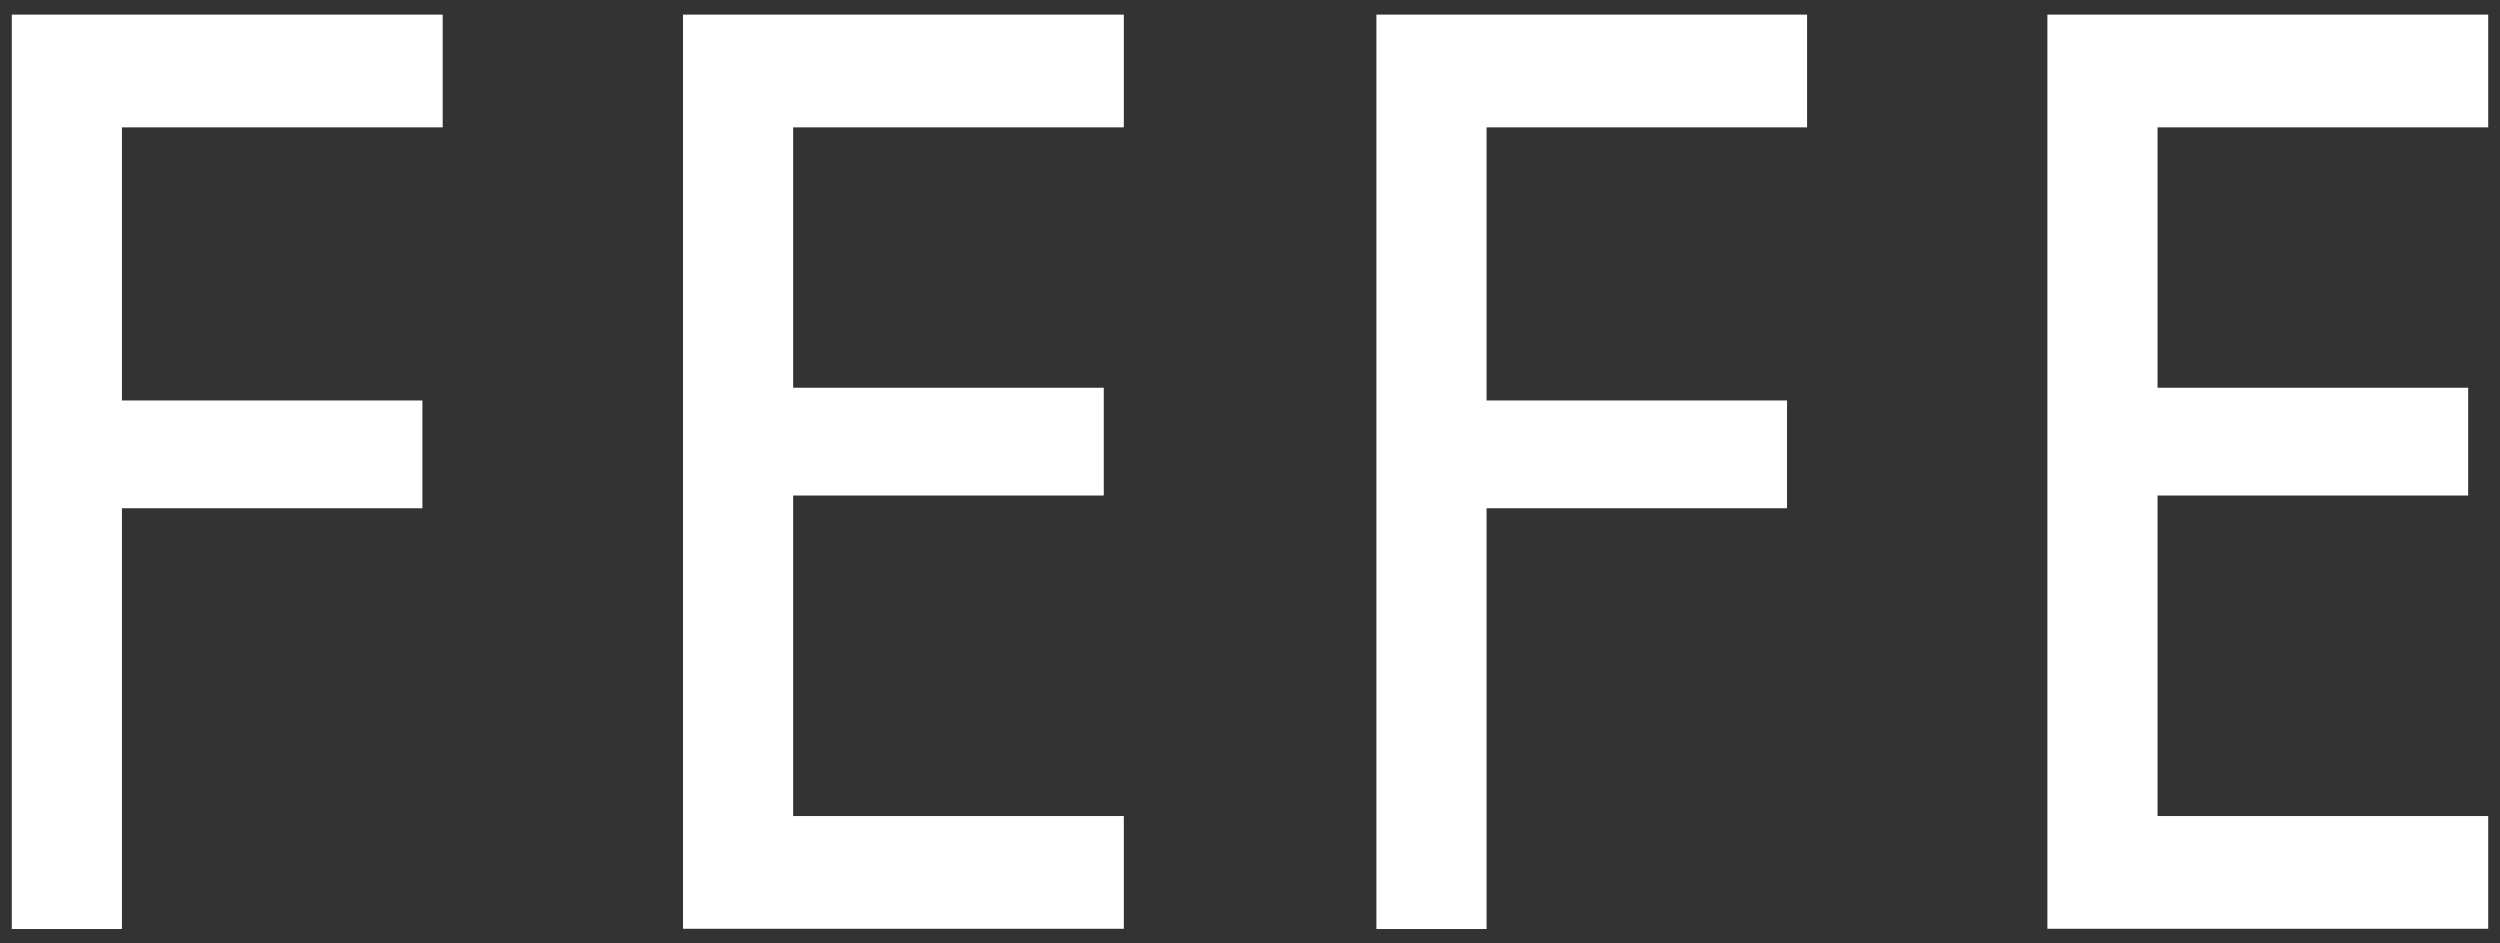 <svg xmlns="http://www.w3.org/2000/svg" width="106" height="40" viewBox="0 0 106 40">
    <rect x="0" y="0" width="106" height="40" fill="#333333" stroke="none"/>
    <path d="M.5,.62H18.77V5.4H5.17v11.58h12.74v4.57H5.17v17.84H.5V.62Z" style="fill:#fff"/>
    <path d="M33.63,5.4v11.04h13.17v4.57h-13.17v13.59h14.02v4.78H28.96V.62h18.69V5.4h-14.02Z" style="fill:#fff"/>
    <path d="M58.35,.62h18.27V5.4h-13.59v11.58h12.74v4.57h-12.74v17.84h-4.67V.62Z" style="fill:#fff"/>
    <path d="M91.48,5.4v11.04h13.17v4.57h-13.17v13.59h14.02v4.78h-18.69V.62h18.69V5.4h-14.02Z" style="fill:#fff"/>
    <rect width="106" height="40" style="fill:none"/>
</svg>
